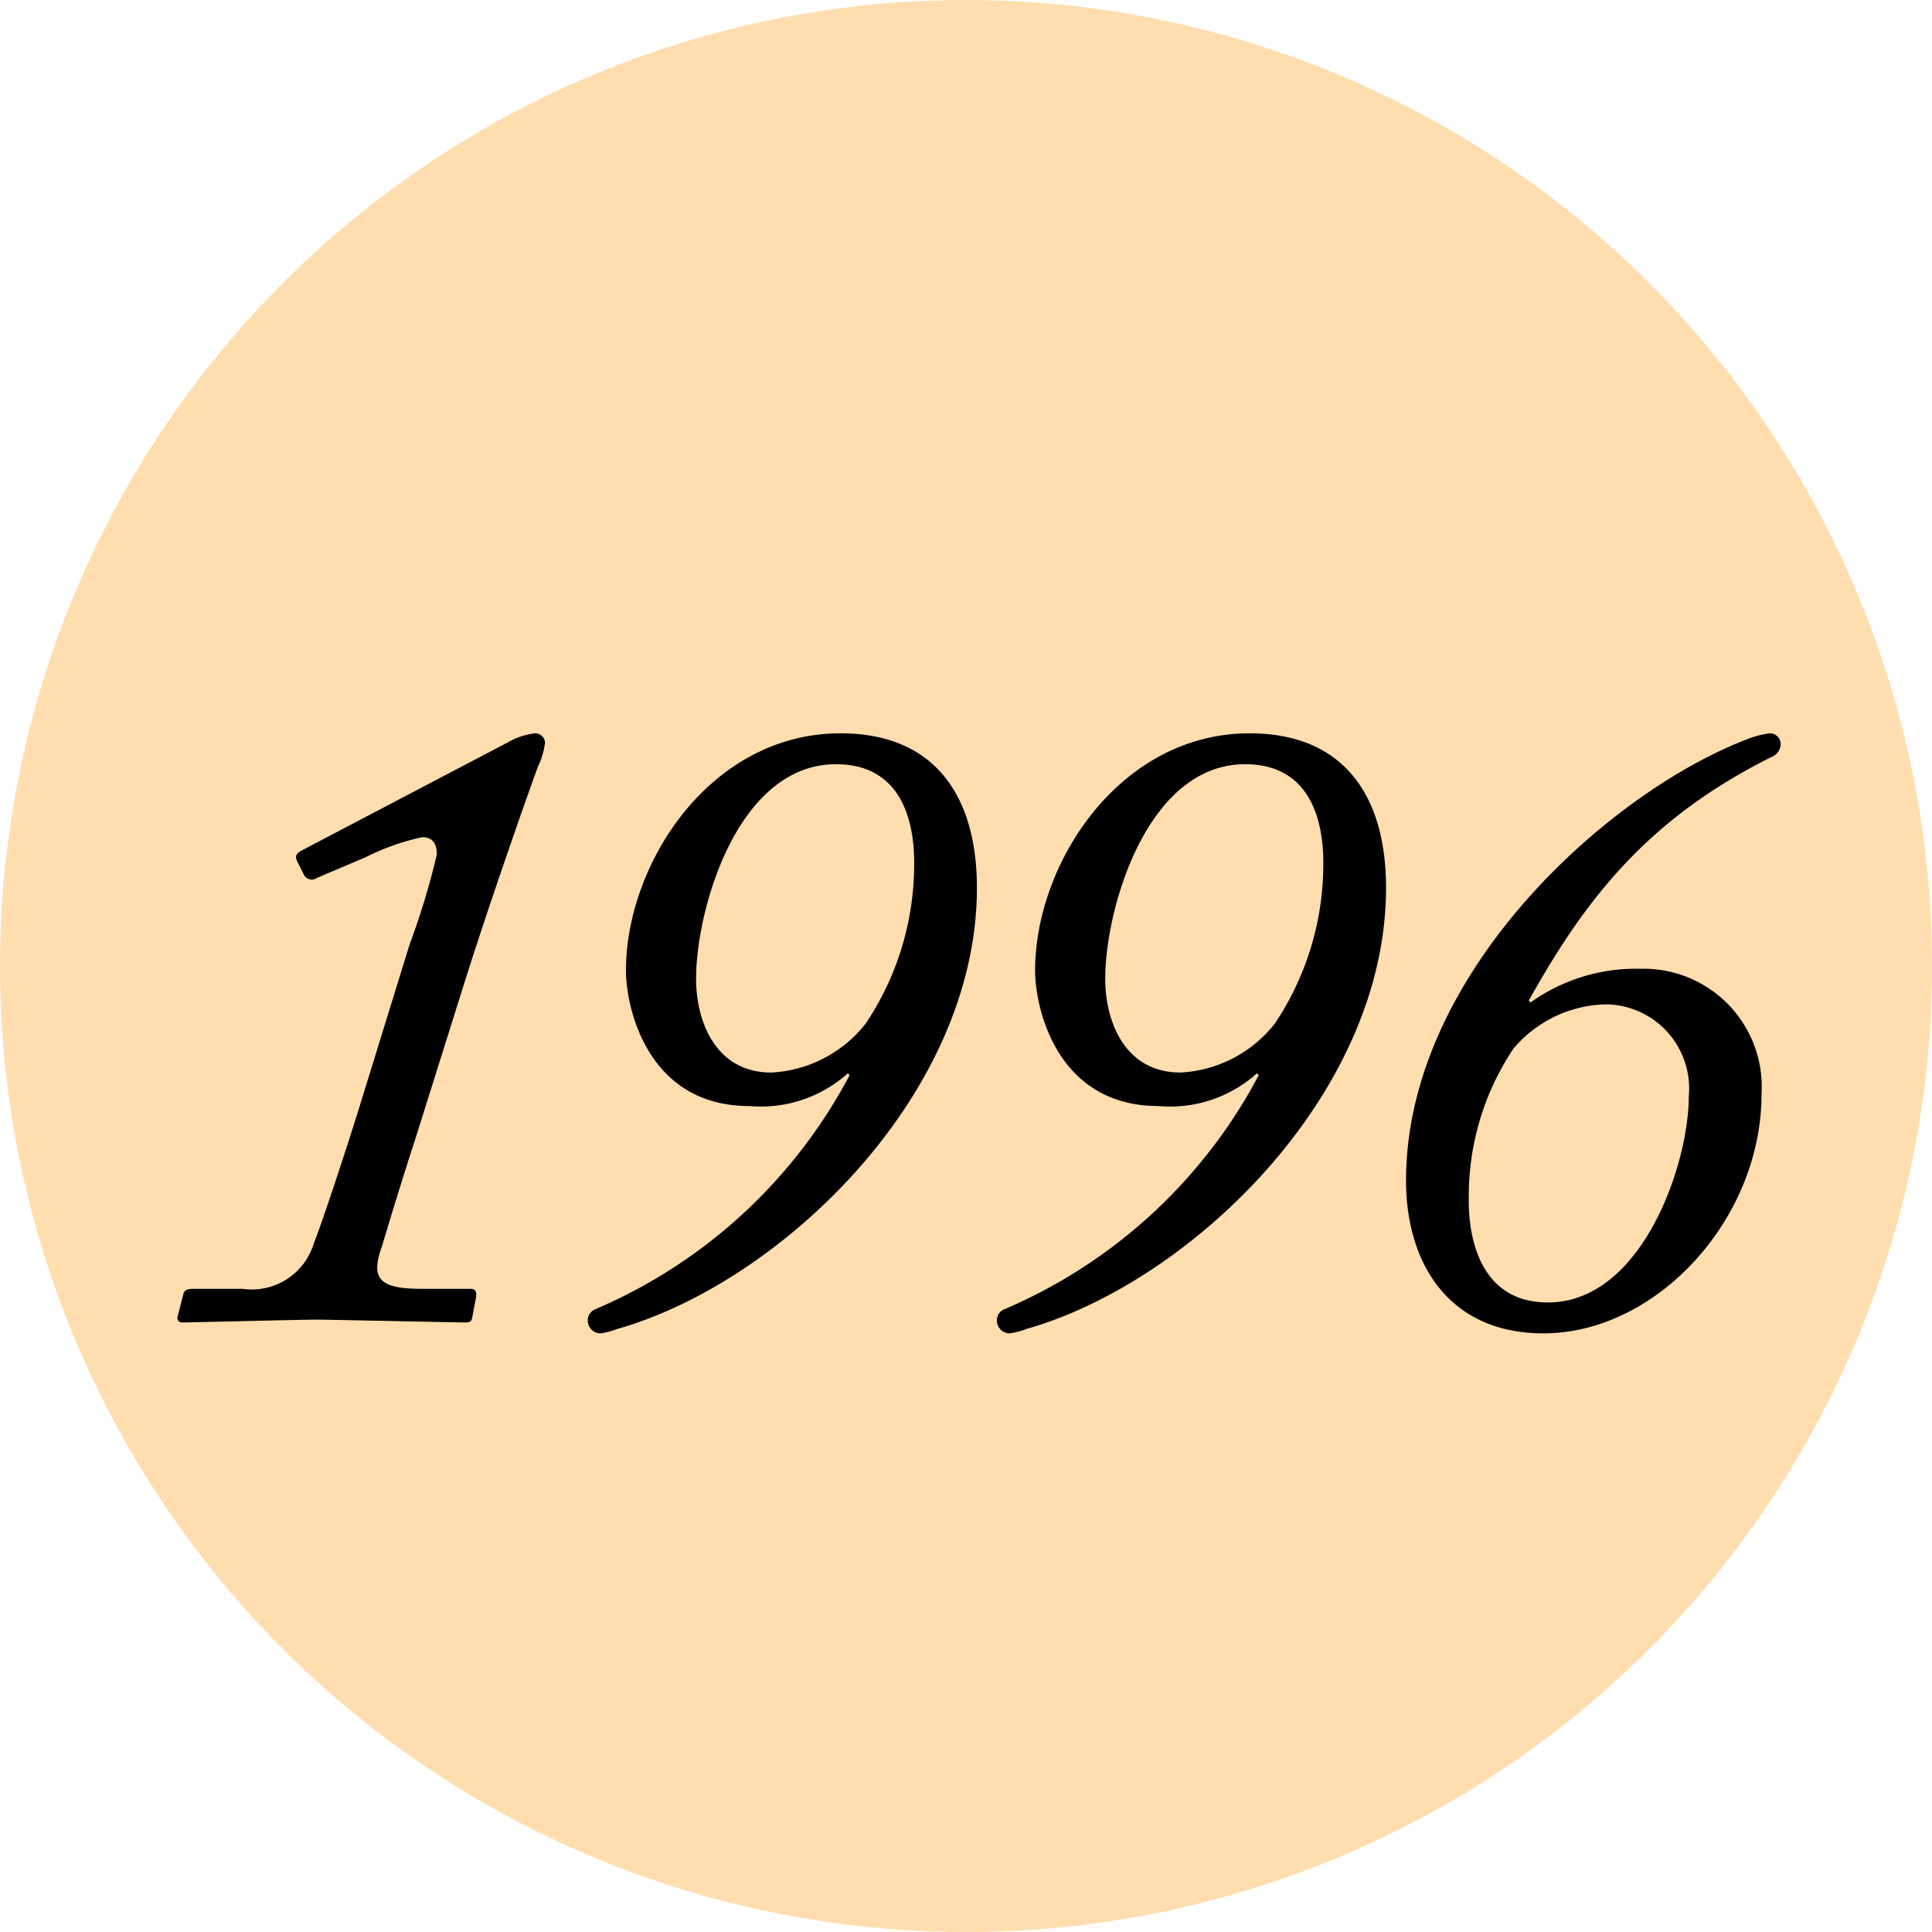 <svg xmlns="http://www.w3.org/2000/svg" width="68" height="68"><defs><filter id="a" x="3.248" y="22.811" width="62.424" height="27.12" filterUnits="userSpaceOnUse"><feOffset dy="2"/><feGaussianBlur stdDeviation="1" result="blur"/><feFlood flood-opacity=".161"/><feComposite operator="in" in2="blur"/><feComposite in="SourceGraphic"/></filter></defs><g data-name="グループ 6501" transform="translate(-1388 -3072)"><circle data-name="楕円形 337" cx="34" cy="34" r="34" transform="translate(1388 3072)" fill="#ffddaf"/><g transform="translate(1388 3072)" filter="url(#a)"><path data-name="パス 6471" d="M6.256 44.322a.162.162 0 00.16.224c.256 0 4.256-.1 4.736-.1.352 0 4.928.1 5.184.1.224 0 .256-.032.288-.192l.128-.672c.032-.192 0-.32-.192-.32h-1.728c-1.536 0-1.792-.384-1.376-1.536.16-.544.672-2.24 1.184-3.808l1.76-5.6c1.024-3.232 2.432-7.168 2.528-7.424a2.663 2.663 0 00.256-.864.349.349 0 00-.352-.32 2.482 2.482 0 00-.96.32l-7.2 3.776c-.256.128-.288.224-.224.384l.256.512a.309.309 0 00.448.1l1.728-.736a8.2 8.2 0 011.984-.7c.384 0 .512.256.512.608a26.383 26.383 0 01-.96 3.168l-1.824 5.908c-.736 2.34-1.376 4.2-1.536 4.58a2.285 2.285 0 01-2.528 1.632h-1.7c-.224 0-.352.032-.384.224zM29.584 23.81c-4.576 0-7.552 4.576-7.552 8.352 0 1.28.736 4.768 4.352 4.768a4.579 4.579 0 003.456-1.152l.064.064a18.2 18.2 0 01-8.992 8.256.425.425 0 00-.224.416.453.453 0 00.448.416 2.873 2.873 0 00.608-.16c5.728-1.632 12.64-8.22 12.64-15.52 0-3.3-1.536-5.44-4.8-5.44zm-.16 1.088c2.368 0 2.752 2.112 2.752 3.456a10.092 10.092 0 01-1.7 5.664 4.518 4.518 0 01-3.324 1.732c-1.984 0-2.652-1.828-2.652-3.3 0-2.464 1.468-7.552 4.924-7.552zm14.56-1.088c-4.576 0-7.552 4.576-7.552 8.352 0 1.28.736 4.768 4.352 4.768a4.579 4.579 0 003.456-1.152l.064.064a18.2 18.2 0 01-8.992 8.256.425.425 0 00-.224.416.453.453 0 00.448.416 2.873 2.873 0 00.608-.16c5.728-1.632 12.64-8.22 12.64-15.52 0-3.3-1.536-5.44-4.8-5.44zm-.16 1.088c2.368 0 2.752 2.112 2.752 3.456a10.092 10.092 0 01-1.7 5.664 4.518 4.518 0 01-3.324 1.732c-1.984 0-2.652-1.828-2.652-3.3 0-2.464 1.468-7.552 4.924-7.552zM54.32 44.93c4 0 7.68-4.032 7.68-8.416a4.157 4.157 0 00-4.256-4.416 6.376 6.376 0 00-3.872 1.184l-.064-.064c2.048-3.68 4.256-6.432 8.544-8.576a.5.5 0 00.32-.416.379.379 0 00-.384-.416 3.249 3.249 0 00-.832.224c-4.832 1.856-11.968 8.224-11.968 15.516 0 2.948 1.536 5.38 4.832 5.38zm.16-1.088c-2.4 0-2.816-2.3-2.784-3.744a9.34 9.34 0 011.568-5.184 4.376 4.376 0 013.264-1.564 2.96 2.96 0 012.912 3.228c0 2.432-1.664 7.264-4.96 7.264z"/></g></g></svg>